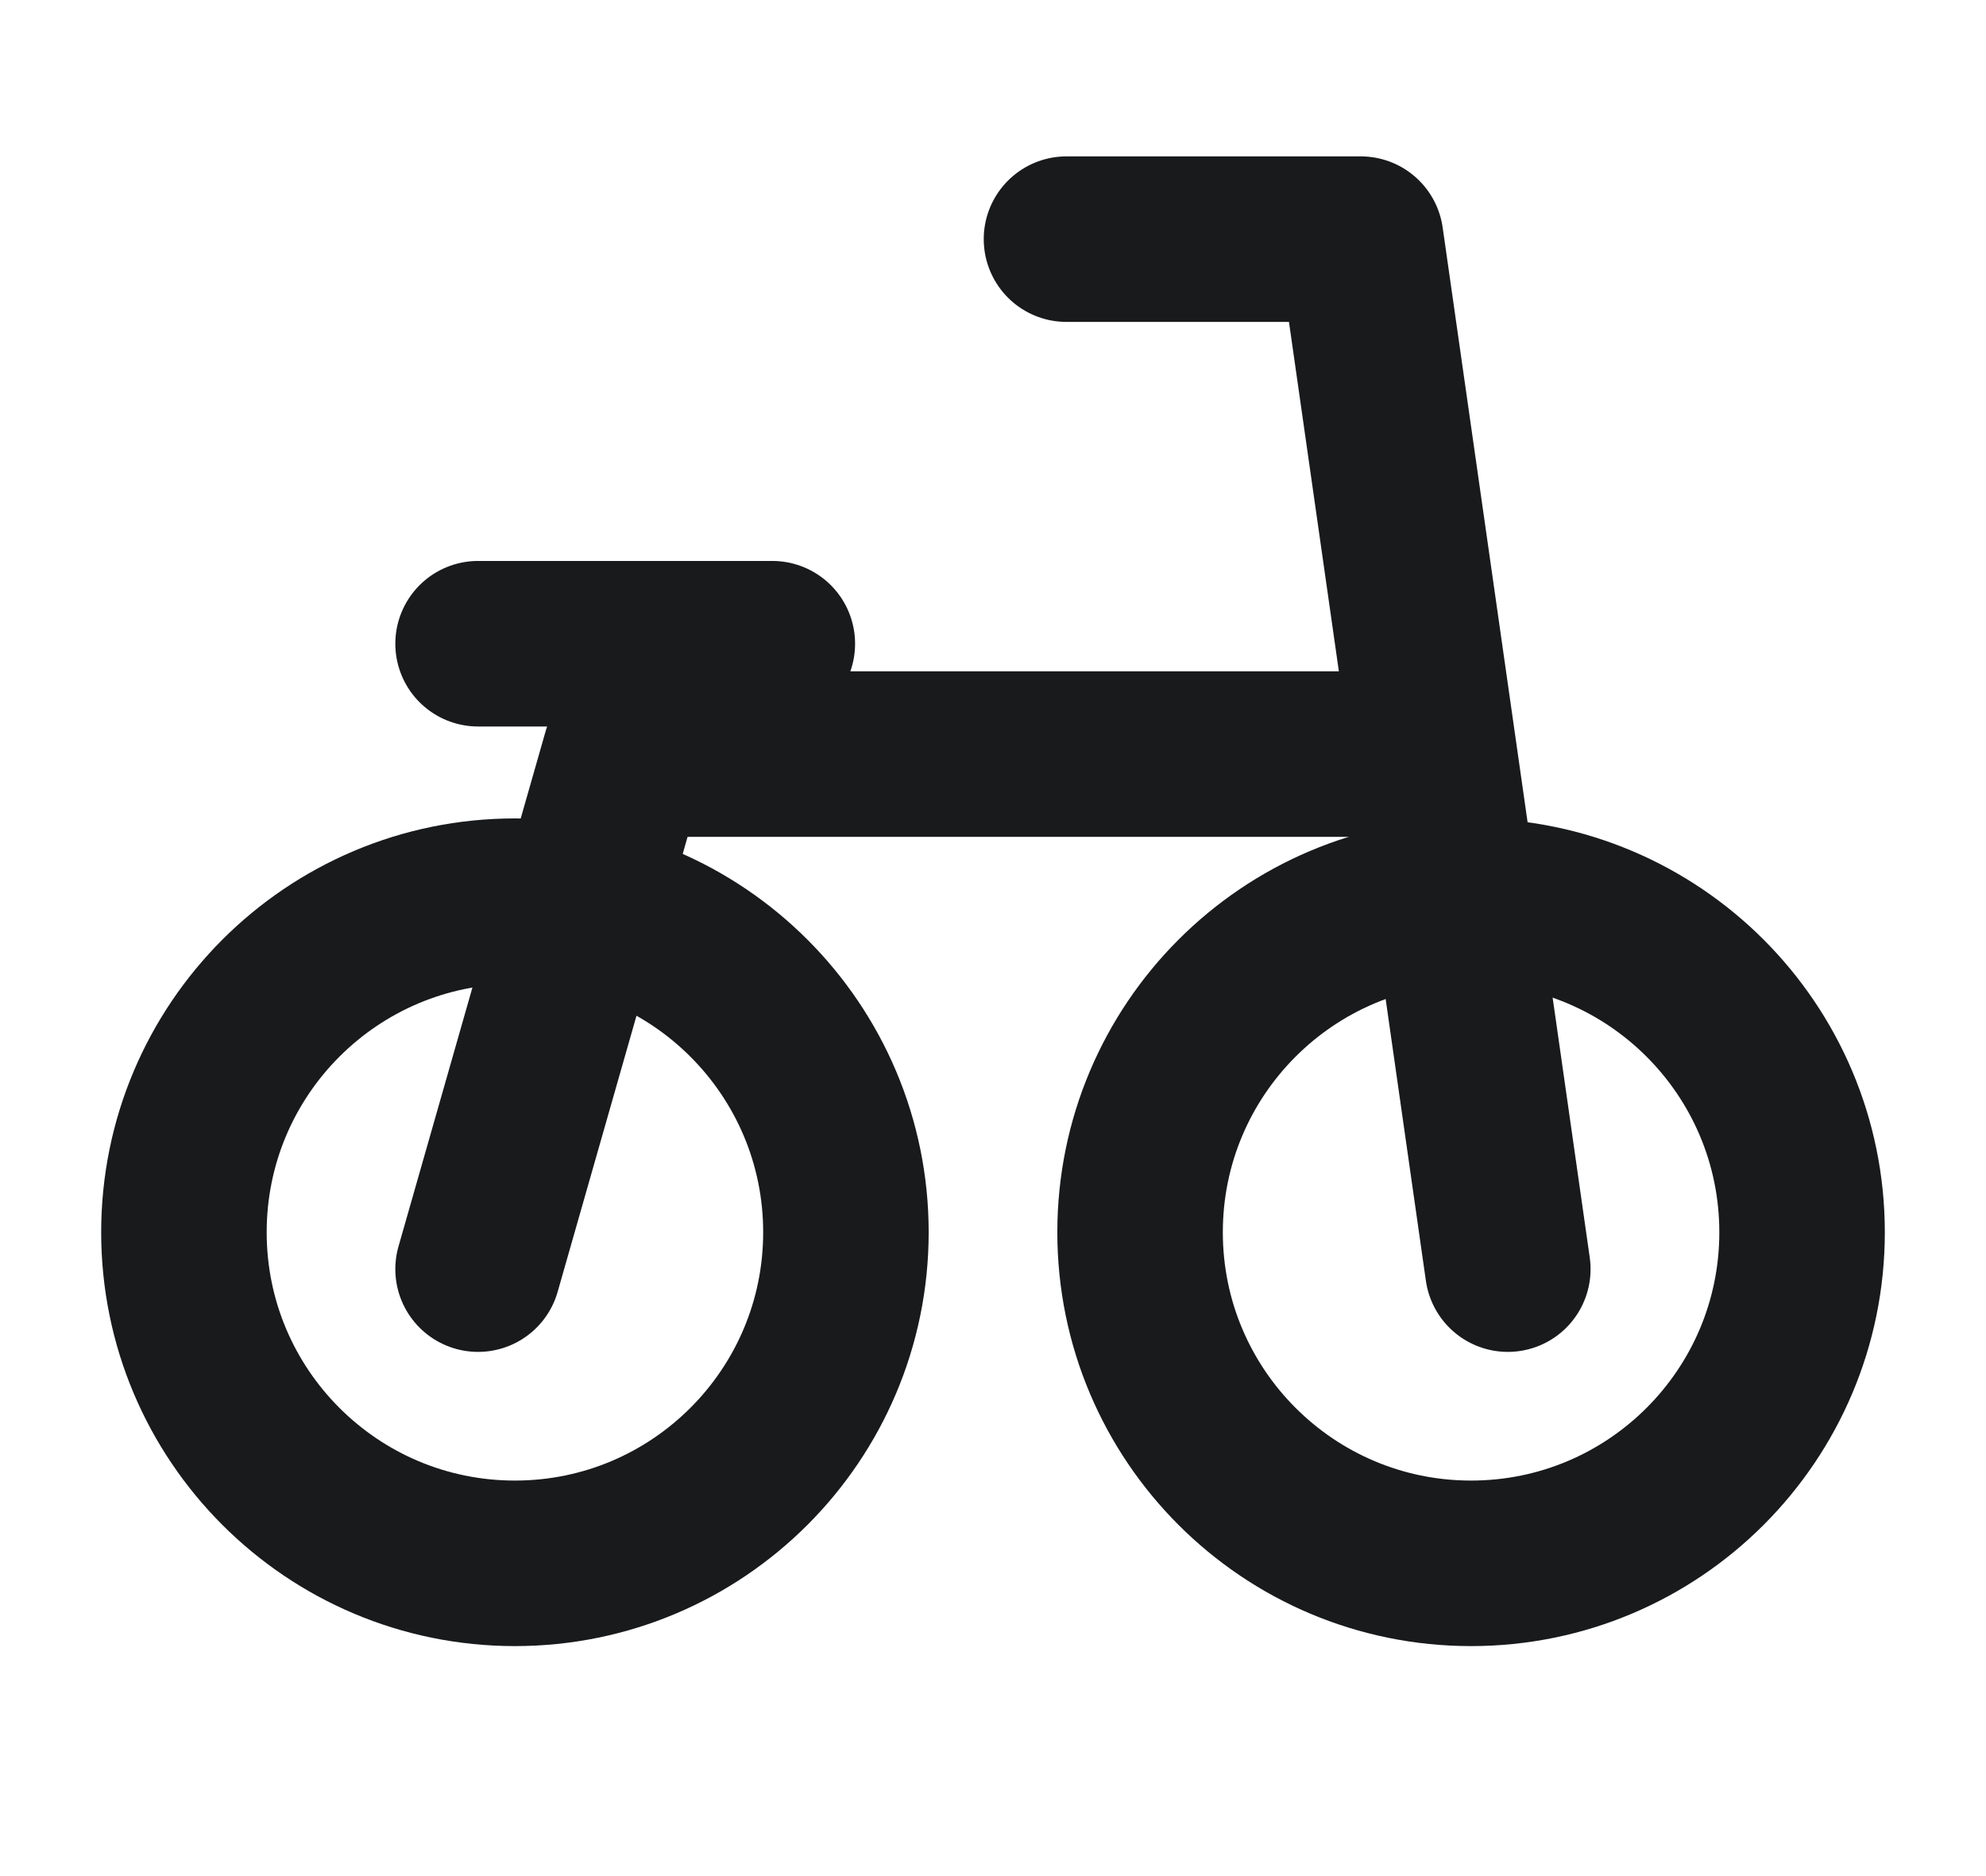 <svg width="18" height="17" viewBox="0 0 18 17" fill="none" xmlns="http://www.w3.org/2000/svg">
<path d="M13.333 14.166C14.99 14.166 16.333 12.823 16.333 11.166C16.333 9.51 14.99 8.166 13.333 8.166C11.676 8.166 10.333 9.51 10.333 11.166C10.333 12.823 11.676 14.166 13.333 14.166Z" stroke="#181A1C" stroke-width="1.5" stroke-linecap="round" stroke-linejoin="round"/>
<path d="M4.667 14.166C6.323 14.166 7.667 12.823 7.667 11.166C7.667 9.51 6.323 8.166 4.667 8.166C3.01 8.166 1.667 9.51 1.667 11.166C1.667 12.823 3.01 14.166 4.667 14.166Z" stroke="#181A1C" stroke-width="1.5" stroke-linecap="round" stroke-linejoin="round"/>
<path d="M7 5.833H4.333" stroke="#181A1C" stroke-width="1.5" stroke-linecap="round" stroke-linejoin="round"/>
<path d="M13.666 11.5L12.333 2.167H9.666" stroke="#181A1C" stroke-width="1.5" stroke-linecap="round" stroke-linejoin="round"/>
<path d="M12.818 6.833H5.666L4.333 11.5" stroke="#181A1C" stroke-width="1.5" stroke-linecap="round" stroke-linejoin="round"/>
</svg>

